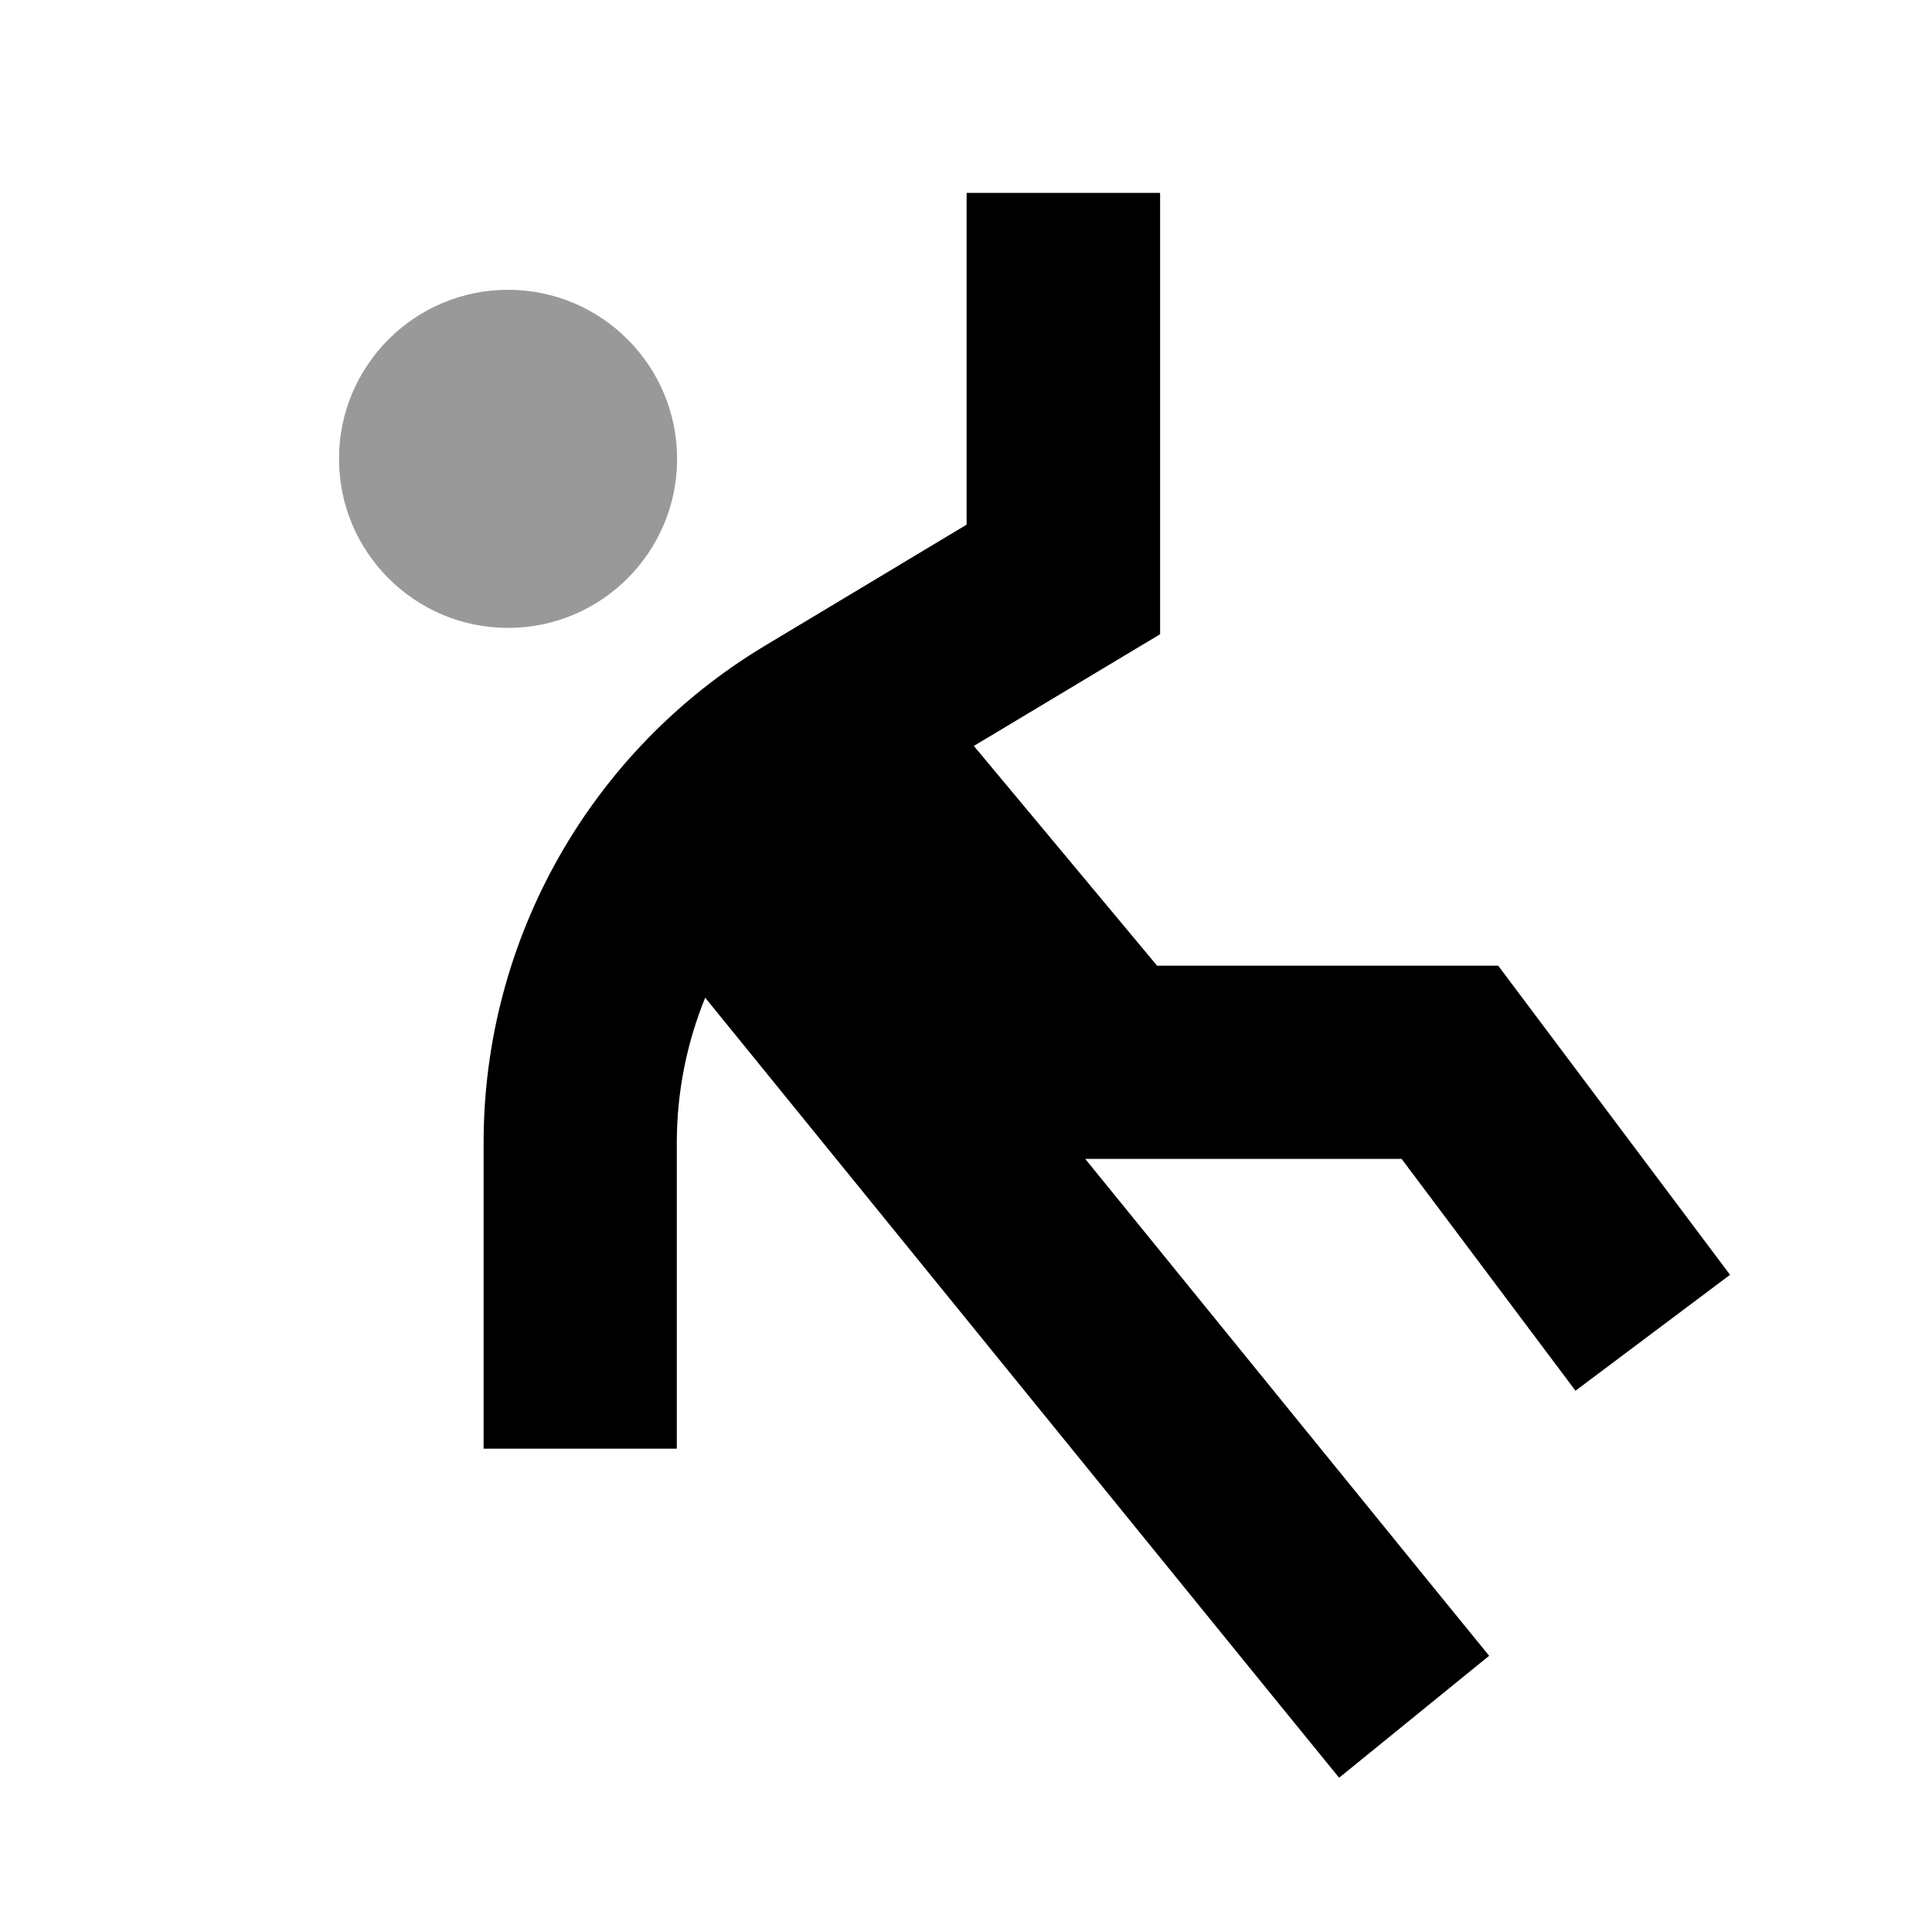 <svg xmlns="http://www.w3.org/2000/svg" viewBox="0 0 640 640"><!--! Font Awesome Pro 7.1.0 by @fontawesome - https://fontawesome.com License - https://fontawesome.com/license (Commercial License) Copyright 2025 Fonticons, Inc. --><path opacity=".4" fill="currentColor" d="M112.3 152C112.3 182.9 137.4 208 168.3 208C199.2 208 224.3 182.9 224.3 152C224.3 121.1 199.2 96 168.3 96C137.4 96 112.3 121.1 112.3 152z"/><path fill="currentColor" d="M384.3 64L384.3 210.1L322.6 247.1L383.3 319.9L496.3 319.9L505.9 332.7C542.7 381.8 565.1 411.6 573.1 422.3L521.9 460.7C512.3 447.9 493.1 422.3 464.3 383.9L359.5 383.9L473.1 523.7L493.3 548.5L443.6 588.9L423.4 564.1L233.6 330.5C227.5 345.5 224.2 361.8 224.2 378.5C224.2 431 224.2 464.8 224.2 479.9L160.2 479.9C160.2 464.8 160.2 431 160.2 378.5C160.2 311.1 195.6 248.6 253.4 213.9L320.2 173.8C320.2 114.2 320.2 77.6 320.2 63.9L384.2 63.9z"/></svg>